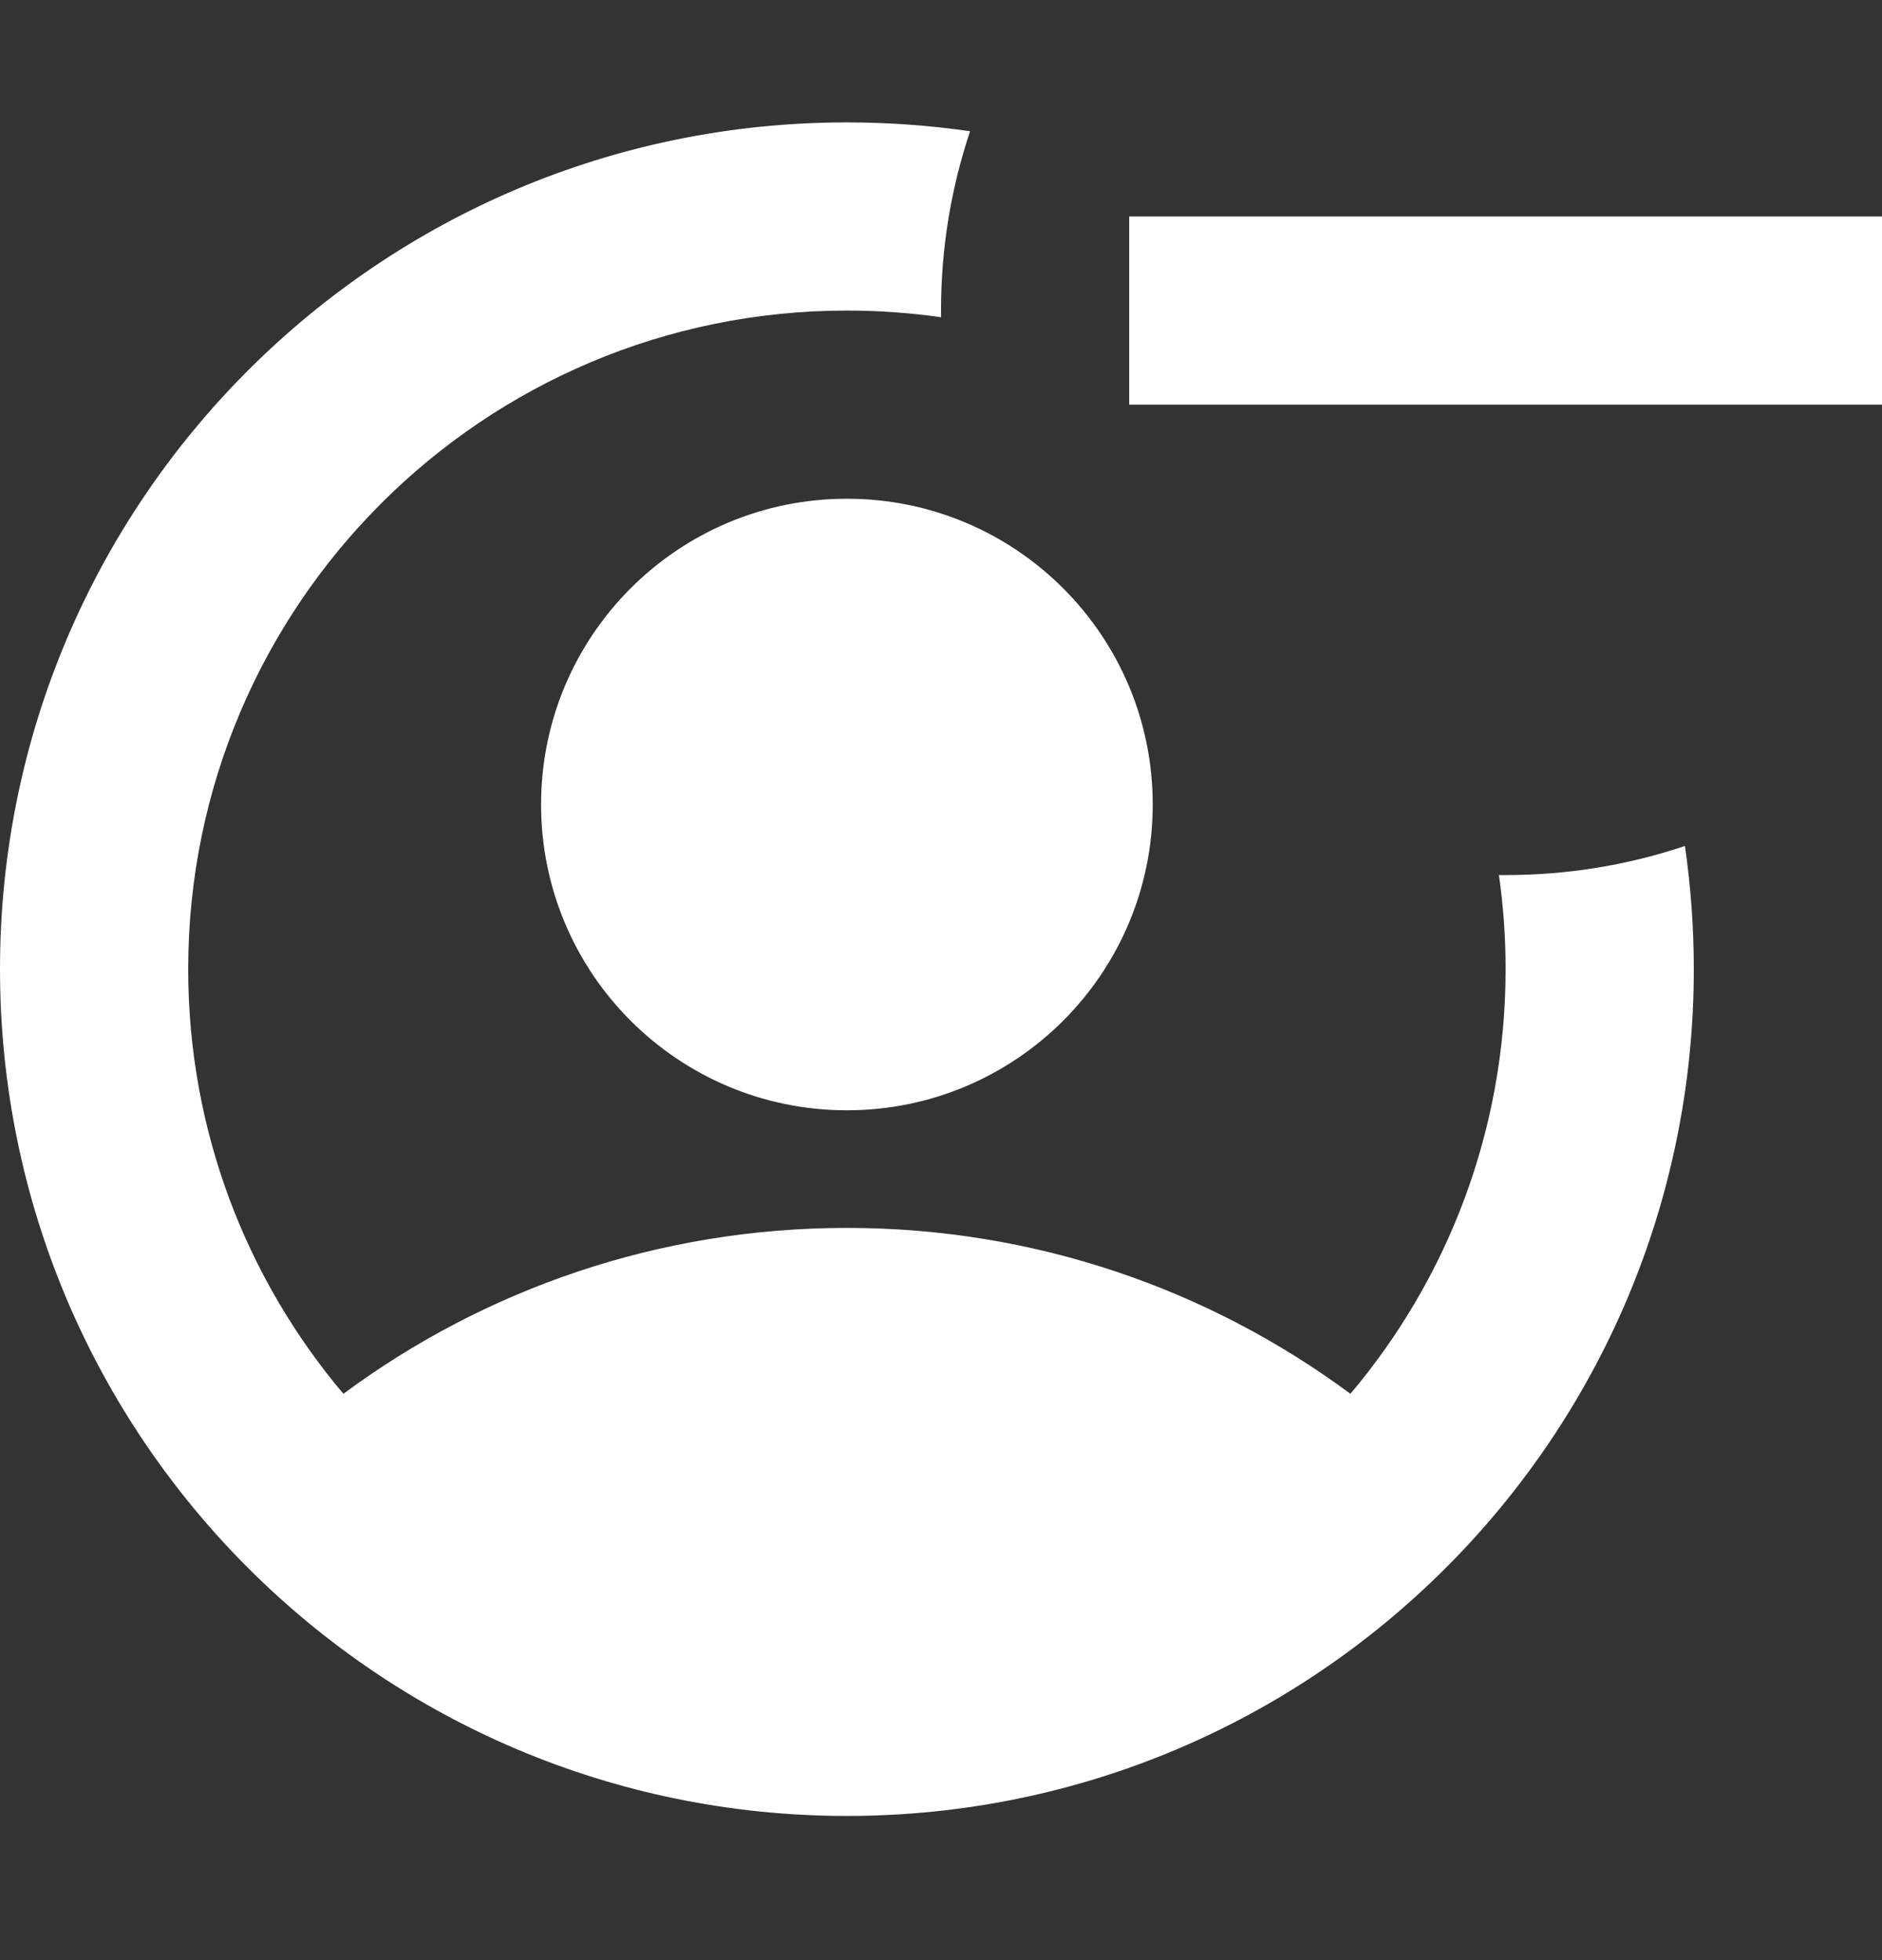<svg width="24" height="25" viewBox="0 0 24 25" fill="none" xmlns="http://www.w3.org/2000/svg">
<rect x="0" y="0" width="24" height="25" fill="#333333" stroke="none"/>
<g clip-path="url(#clip0_34_5739)">
<path fill-rule="evenodd" clip-rule="evenodd" d="M21.6 12.361C21.6 11.828 21.561 11.303 21.487 10.79C20.768 11.031 19.999 11.161 19.2 11.161C19.172 11.161 19.143 11.161 19.115 11.161C19.171 11.553 19.2 11.953 19.2 12.361C19.2 14.425 18.456 16.314 17.221 17.777C15.427 16.448 13.204 15.661 10.8 15.661C8.396 15.661 6.173 16.448 4.379 17.777C3.144 16.314 2.4 14.425 2.4 12.361C2.4 7.722 6.161 3.961 10.8 3.961C11.208 3.961 11.608 3.99 12.001 4.046C12 4.018 12 3.989 12 3.961C12 3.162 12.13 2.393 12.371 1.674C11.858 1.6 11.334 1.561 10.8 1.561C4.835 1.561 0 6.396 0 12.361C0 18.326 4.835 23.161 10.8 23.161C16.765 23.161 21.6 18.326 21.6 12.361ZM24 5.161H14.4V2.761H24V5.161ZM10.8 6.361C8.646 6.361 6.9 8.107 6.9 10.261C6.9 12.415 8.646 14.161 10.8 14.161C12.954 14.161 14.7 12.415 14.7 10.261C14.7 8.107 12.954 6.361 10.8 6.361Z" fill="white"/>
</g>
<defs>
<clipPath id="clip0_34_5739">
<rect width="24" height="24" fill="white" transform="translate(0 0.6)"/>
</clipPath>
</defs>
</svg>
